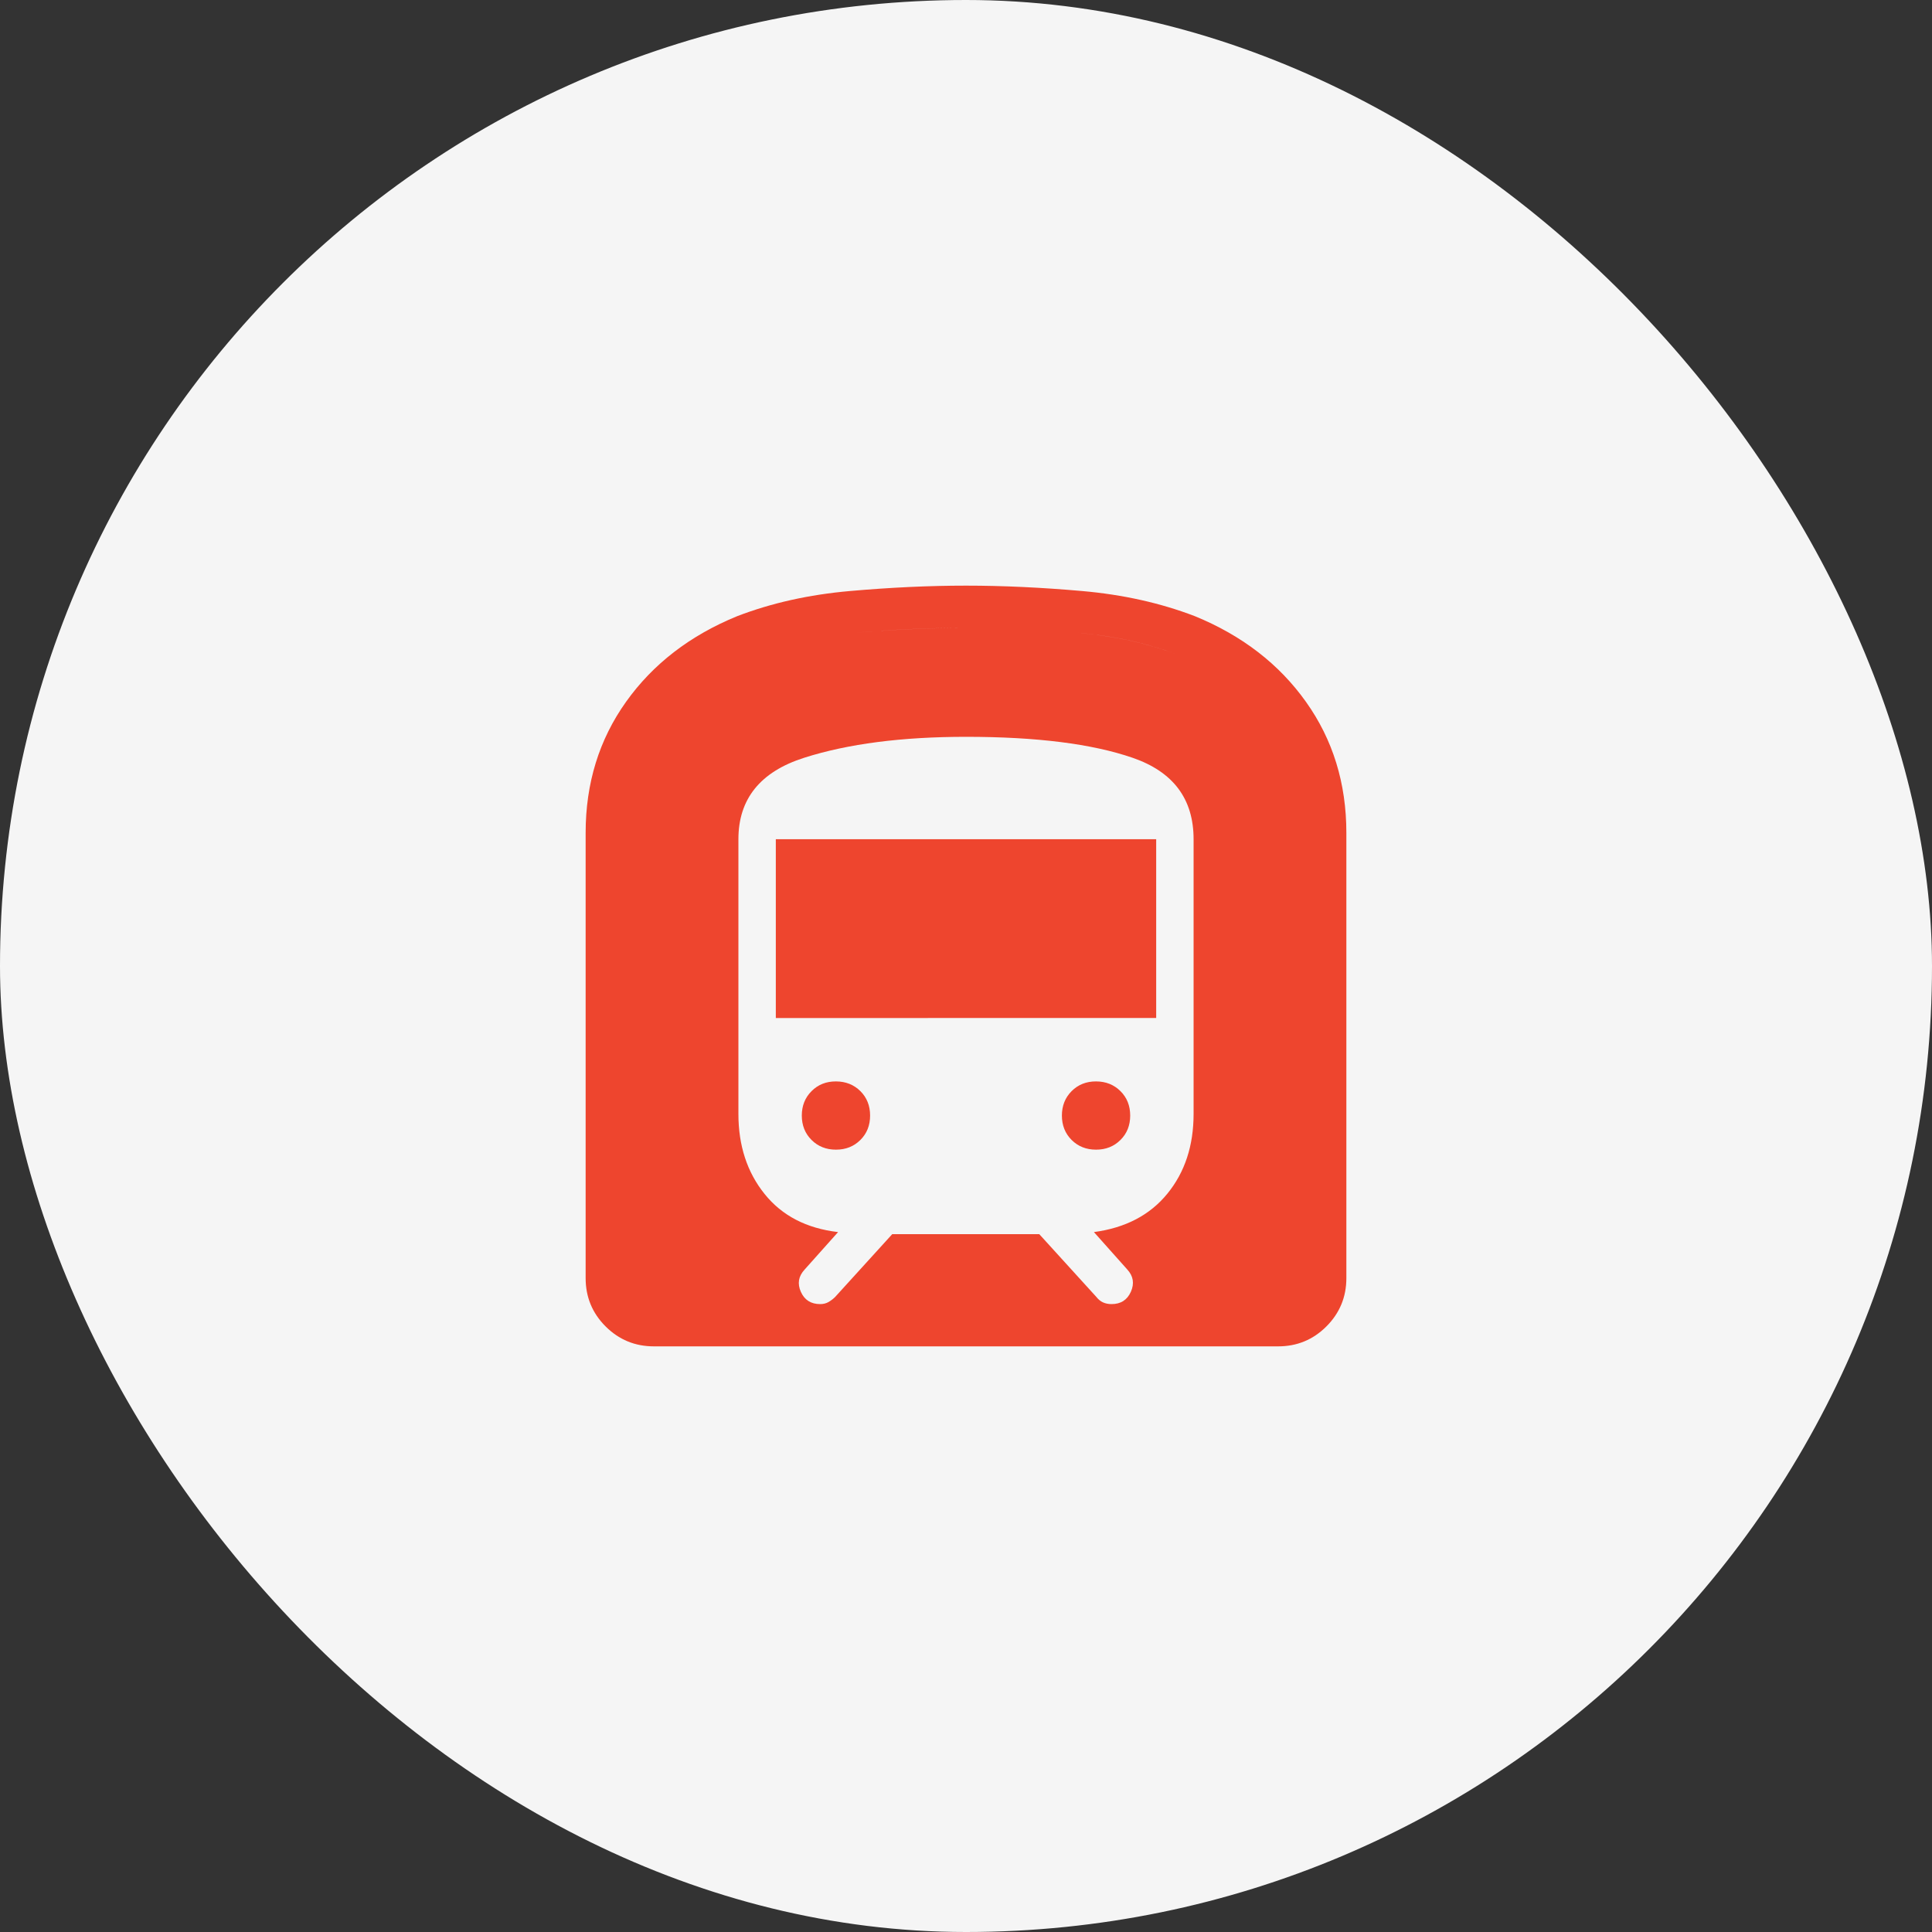 <svg xmlns="http://www.w3.org/2000/svg" width="80" height="80" viewBox="0 0 80 80" fill="none"><rect x="0" y="0" width="80" height="80" fill="#333333" stroke="none"/><rect width="80" height="80" rx="40" fill="#F5F5F5"></rect><path d="M24.25 52.924V34.487C24.25 32.434 24.808 30.625 25.923 29.061C27.038 27.496 28.572 26.314 30.524 25.515C31.941 24.97 33.495 24.623 35.184 24.474C36.873 24.325 38.479 24.25 40 24.25C41.521 24.25 43.127 24.325 44.816 24.474C46.505 24.623 48.059 24.97 49.478 25.515C51.43 26.314 52.963 27.496 54.077 29.061C55.192 30.626 55.75 32.435 55.75 34.487V52.924C55.75 53.705 55.475 54.372 54.924 54.924C54.373 55.475 53.707 55.75 52.924 55.75H27.076C26.295 55.75 25.628 55.475 25.076 54.924C24.525 54.373 24.25 53.707 24.25 52.924ZM32.125 42.154V34.75H47.875V42.153L32.125 42.154ZM45.385 47.605C44.979 47.605 44.642 47.471 44.373 47.203C44.105 46.935 43.971 46.598 43.971 46.193C43.971 45.788 44.105 45.451 44.373 45.182C44.642 44.912 44.979 44.778 45.385 44.779C45.791 44.78 46.128 44.915 46.396 45.182C46.665 45.449 46.799 45.786 46.799 46.193C46.799 46.6 46.665 46.937 46.396 47.203C46.128 47.471 45.791 47.605 45.385 47.605ZM34.615 47.605C34.209 47.605 33.872 47.471 33.604 47.203C33.335 46.935 33.201 46.598 33.201 46.193C33.201 45.788 33.335 45.451 33.604 45.182C33.872 44.912 34.209 44.778 34.615 44.779C35.021 44.78 35.358 44.915 35.627 45.182C35.895 45.449 36.029 45.786 36.029 46.193C36.029 46.6 35.895 46.937 35.627 47.203C35.358 47.471 35.021 47.605 34.615 47.605ZM27.078 54H52.924C53.238 54 53.495 53.899 53.697 53.697C53.899 53.495 54 53.238 54 52.924V34.487C54 32.737 53.57 31.243 52.71 30.004C51.85 28.765 50.559 27.809 48.837 27.137C47.554 26.642 46.133 26.328 44.573 26.198C43.013 26.067 41.489 26.001 40 26C38.511 25.999 36.987 26.065 35.427 26.198C33.867 26.331 32.446 26.644 31.163 27.137C29.442 27.808 28.151 28.764 27.291 30.004C26.432 31.244 26.001 32.739 26 34.487V52.924C26 53.238 26.101 53.495 26.303 53.697C26.505 53.899 26.763 54 27.078 54ZM36.944 51.105H43.035L45.402 53.708C45.48 53.808 45.571 53.882 45.675 53.93C45.78 53.977 45.898 54 46.027 54C46.408 54 46.675 53.83 46.827 53.489C46.978 53.148 46.929 52.841 46.678 52.567L45.297 51.018C46.604 50.843 47.618 50.312 48.34 49.425C49.063 48.538 49.424 47.438 49.424 46.125V34.75C49.424 33.082 48.582 31.958 46.898 31.378C45.216 30.799 42.917 30.51 40 30.51C37.346 30.51 35.112 30.799 33.297 31.378C31.483 31.956 30.576 33.081 30.576 34.75V46.125C30.576 47.438 30.938 48.543 31.661 49.441C32.383 50.34 33.397 50.865 34.703 51.018L33.313 52.575C33.061 52.85 33.011 53.156 33.163 53.494C33.314 53.831 33.581 54 33.962 54C34.093 54 34.209 53.971 34.309 53.913C34.409 53.854 34.499 53.786 34.578 53.708L36.944 51.105ZM27.078 54C26.763 54 26.505 53.899 26.303 53.697C26.101 53.495 26 53.238 26 52.924V34.487C26.001 32.739 26.432 31.244 27.291 30.004C28.151 28.764 29.442 27.808 31.163 27.137C32.446 26.642 33.866 26.328 35.427 26.198C36.988 26.067 38.514 26.001 40 26C41.486 25.999 43.011 26.065 44.573 26.198C46.135 26.331 47.556 26.644 48.837 27.137C50.559 27.809 51.85 28.765 52.71 30.004C53.57 31.243 54 32.737 54 34.487V52.924C54 53.238 53.899 53.495 53.697 53.697C53.495 53.899 53.238 54 52.924 54H27.078Z" fill="#EE452E"></path></svg>